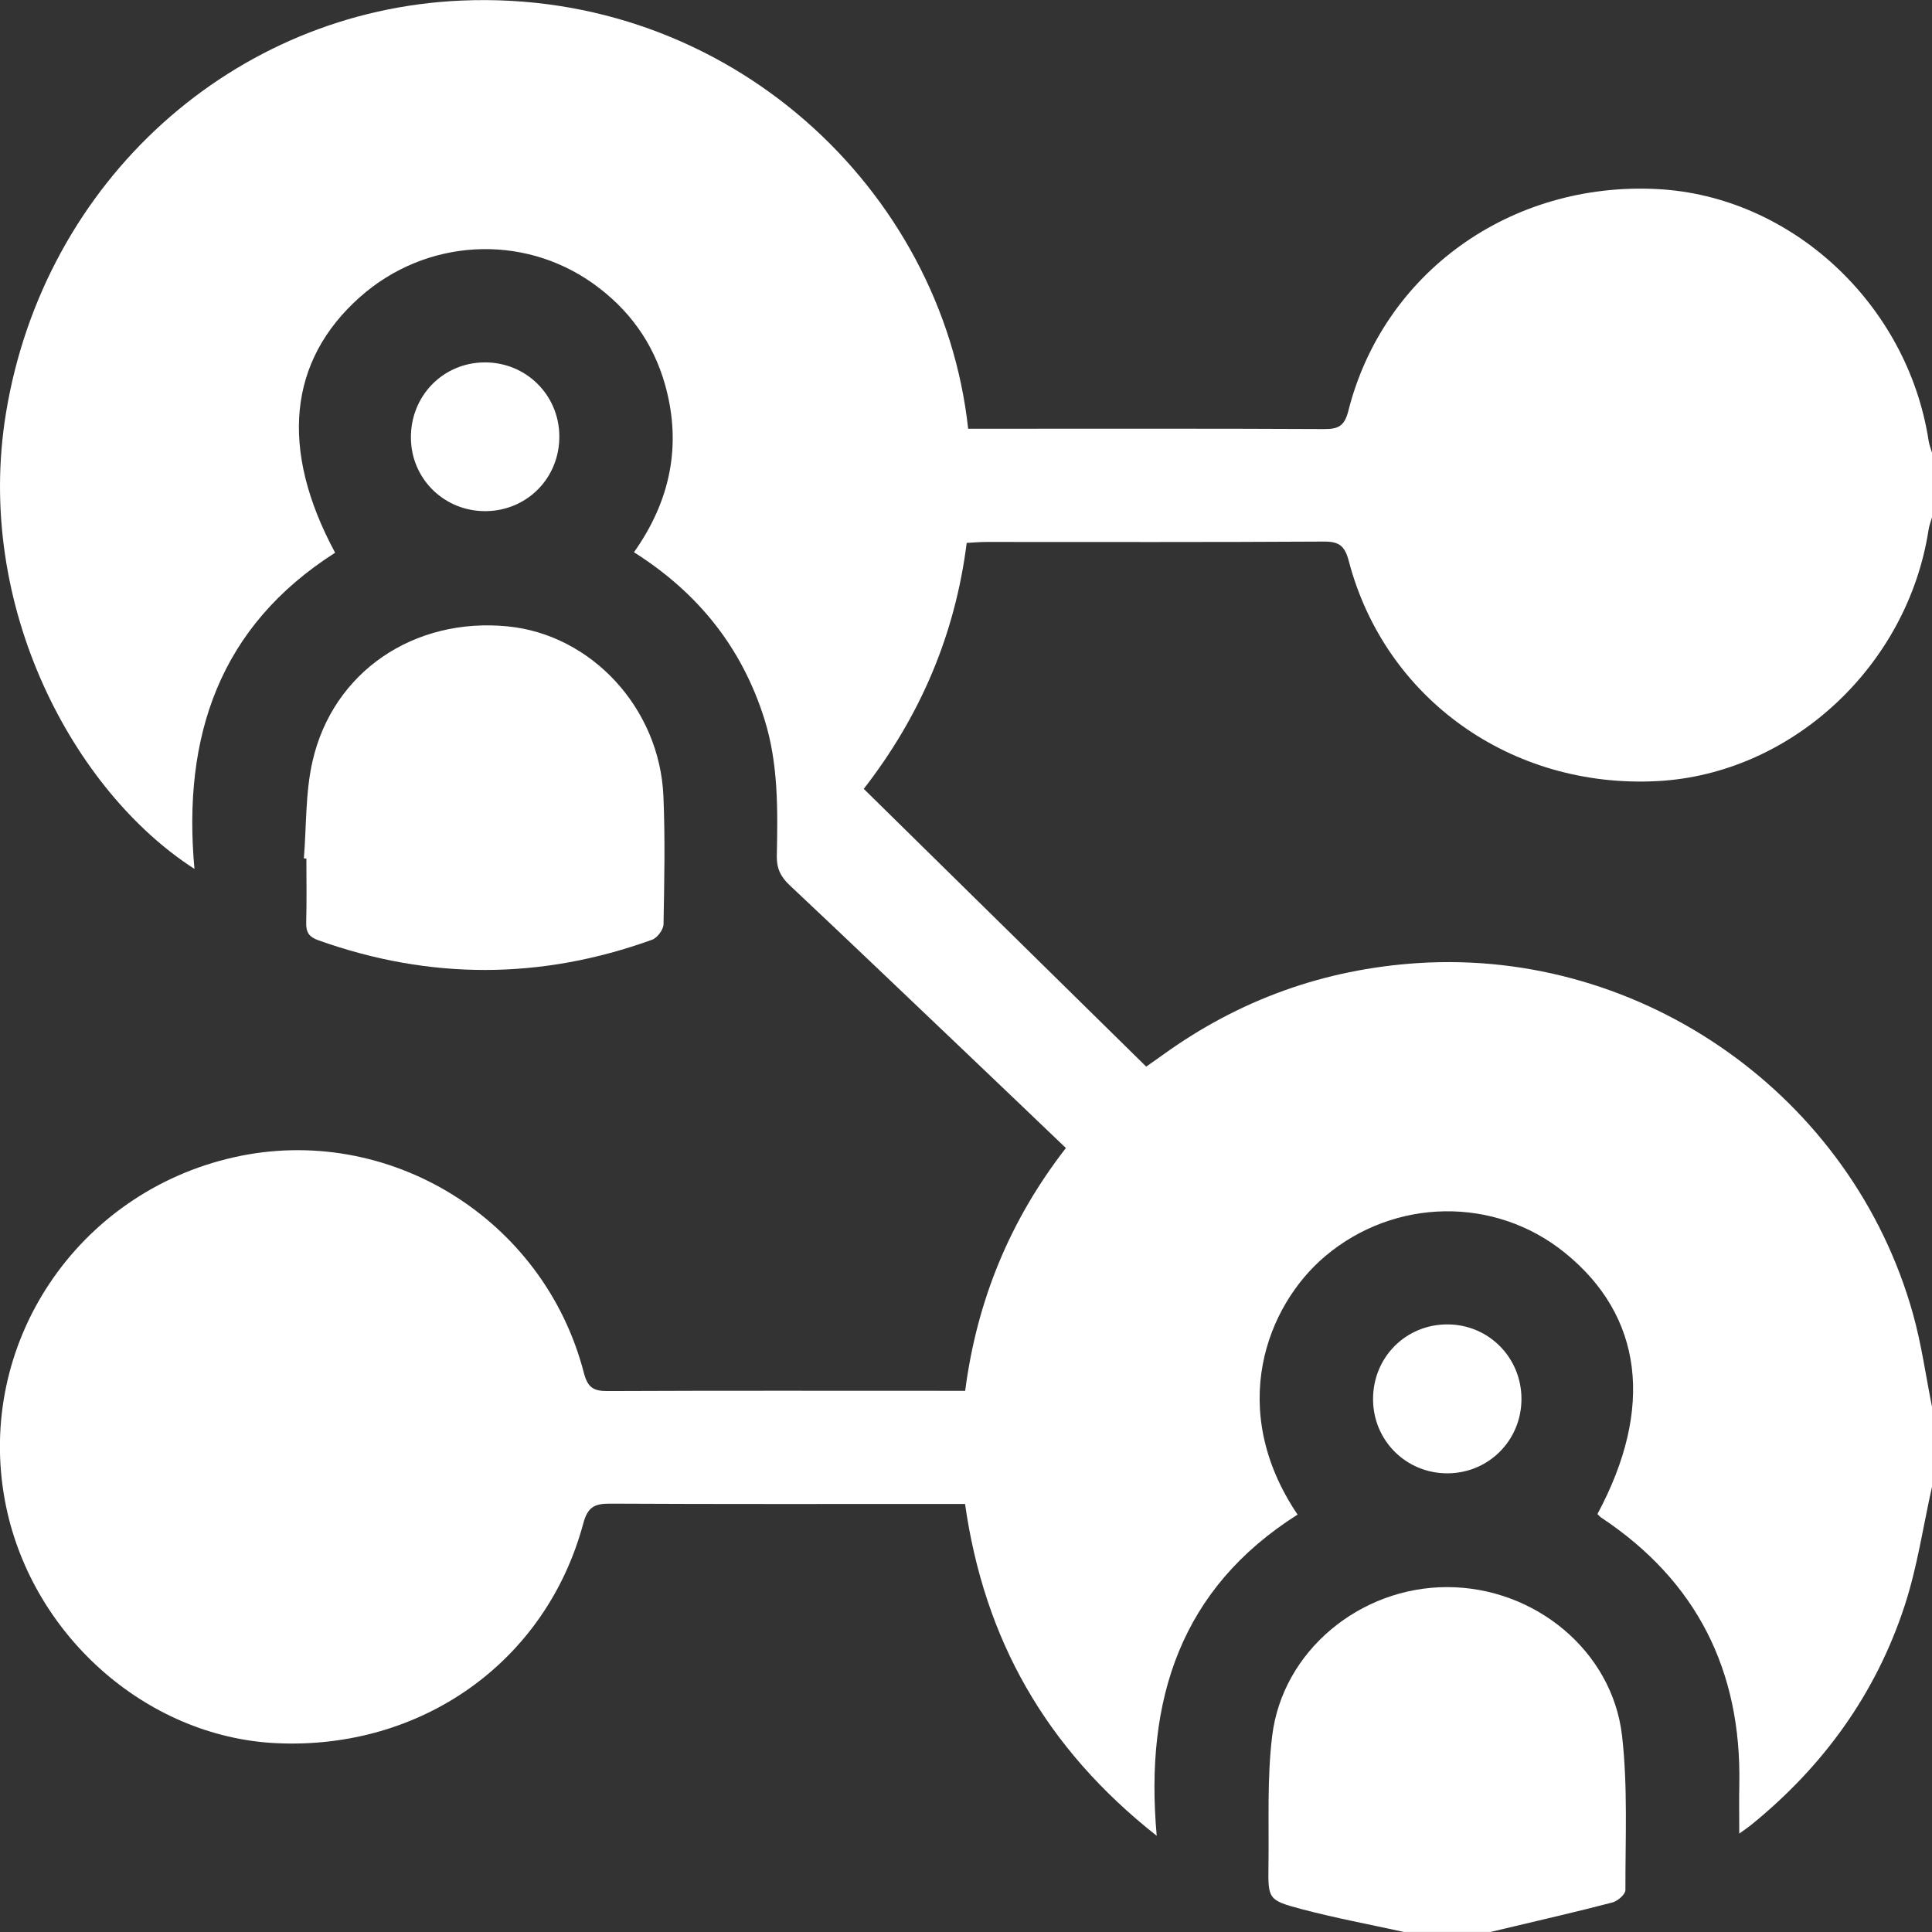 <?xml version="1.0" encoding="utf-8"?>
<!-- Generator: Adobe Illustrator 27.3.1, SVG Export Plug-In . SVG Version: 6.00 Build 0)  -->
<svg version="1.1" id="Layer_1" xmlns="http://www.w3.org/2000/svg" xmlns:xlink="http://www.w3.org/1999/xlink" x="0px" y="0px"
	 viewBox="0 0 304.62 304.62" style="enable-background:new 0 0 304.62 304.62;" xml:space="preserve">
<rect x="0" y="0" width="304.62" height="304.62" fill="#333333" stroke="none"/>
<style type="text/css">
	.st0{fill:#FFFFFF;}
</style>
<g>
	<path class="st0" d="M304.62,234.42c-1.4,6.26-2.32,12.67-4.31,18.74c-4.54,13.9-12.84,25.36-24.21,34.58
		c-0.44,0.36-0.91,0.67-1.87,1.36c0-2.91-0.04-5.34,0.01-7.76c0.34-17.95-6.72-32.06-21.76-42.05c-0.23-0.15-0.41-0.38-0.61-0.57
		c8.98-16.71,7.16-31.25-5.13-41.19c-11.05-8.95-26.88-8.67-37.79,0.53c-9.27,7.82-15.55,24.17-4.36,40.75
		c-18.35,11.61-24.15,29.05-22.21,50.64c-17.56-13.84-27.19-31.03-30.22-52.32c-1.21,0-2.28,0-3.35,0c-17.55,0-35.1,0.04-52.64-0.05
		c-2.43-0.01-3.51,0.53-4.21,3.14c-5.85,21.76-25.45,35.69-48.36,34.63c-20.66-0.96-38.95-17.31-42.83-38.28
		c-4.57-24.7,11.33-48.52,36.11-54.1c24.26-5.47,48.86,9.6,55.17,33.96c0.61,2.36,1.53,2.91,3.76,2.9
		c17.75-0.08,35.49-0.04,53.24-0.04c0.98,0,1.96,0,3.13,0c1.85-14.24,7.05-26.91,15.88-38.28c-5.47-5.23-10.82-10.35-16.19-15.46
		c-9.12-8.68-18.22-17.38-27.39-26c-1.41-1.33-2.04-2.65-2-4.61c0.15-7.23,0.26-14.48-1.94-21.51
		c-3.53-11.25-10.39-19.91-20.58-26.36c5.71-8.06,7.59-16.86,4.9-26.42c-1.87-6.64-5.72-11.92-11.31-15.92
		c-11.21-8-26.42-7.11-36.79,2.1c-11.32,10.05-12.71,24.02-3.92,40.32C34.61,98.76,28.75,116.09,30.66,137
		C11.71,124.83-4.07,95.68,0.94,65.14c6-36.67,35.93-63.49,71.79-65.05c42.18-1.83,75.84,29.83,79.92,67.51c0.95,0,1.92,0,2.9,0
		c17.75,0,35.49-0.04,53.24,0.05c2.22,0.01,3.19-0.46,3.8-2.85c5.52-21.83,25.58-36.16,48.68-34.99
		c21.13,1.07,39.47,18.06,42.81,39.64c0.1,0.67,0.36,1.32,0.55,1.98c0,3.37,0,6.74,0,10.11c-0.19,0.66-0.45,1.31-0.55,1.98
		c-3.31,21.53-21.67,38.54-42.8,39.64c-22.95,1.19-42.9-12.96-48.61-34.68c-0.63-2.41-1.51-3.11-3.95-3.09
		c-17.74,0.11-35.48,0.06-53.22,0.06c-0.97,0-1.93,0.09-3.08,0.15c-1.83,14.5-7.34,27.34-16.23,38.78
		c14.95,14.7,29.69,29.2,44.53,43.79c1-0.7,1.81-1.25,2.6-1.83c12.03-8.69,25.46-13.53,40.25-14.49
		c35.53-2.29,68.47,21.04,78.05,55.31c1.35,4.82,2.03,9.83,3.02,14.75C304.62,226.09,304.62,230.25,304.62,234.42z"/>
	<path class="st0" d="M221.34,304.61c-5.38-1.18-10.81-2.19-16.13-3.6c-5.27-1.4-5.28-1.58-5.21-6.88
		c0.1-6.82-0.24-13.72,0.59-20.46c1.65-13.39,13.87-23.44,27.6-23.43c13.76,0.01,26.03,10.03,27.56,23.45
		c0.92,8.02,0.51,16.21,0.53,24.32c0,0.67-1.21,1.73-2.04,1.95c-5.53,1.45-11.12,2.72-16.68,4.05c-0.85,0.2-1.7,0.4-2.54,0.6
		C230.46,304.61,225.9,304.61,221.34,304.61z"/>
	<path class="st0" d="M47.91,135.34c0.42-5.12,0.23-10.37,1.37-15.33c3.22-14.1,16-22.7,30.75-21.25
		c13.2,1.29,23.97,12.87,24.57,26.75c0.29,6.73,0.14,13.48,0.02,20.21c-0.02,0.85-0.97,2.14-1.78,2.44
		c-17.52,6.34-35.07,6.36-52.63,0.1c-1.49-0.53-1.97-1.26-1.93-2.78c0.09-3.37,0.03-6.74,0.03-10.11
		C48.16,135.36,48.04,135.35,47.91,135.34z"/>
	<path class="st0" d="M88.19,68.74c0.06,6.54-4.99,11.74-11.5,11.85c-6.52,0.11-11.8-4.97-11.9-11.44
		c-0.11-6.68,5.04-11.99,11.64-12.01C82.92,57.11,88.14,62.25,88.19,68.74z"/>
	<path class="st0" d="M239.89,220.59c-0.01,6.51-5.17,11.69-11.66,11.71c-6.5,0.02-11.7-5.13-11.74-11.63
		c-0.04-6.66,5.18-11.9,11.81-11.85C234.76,208.87,239.9,214.08,239.89,220.59z"/>
</g>
</svg>
